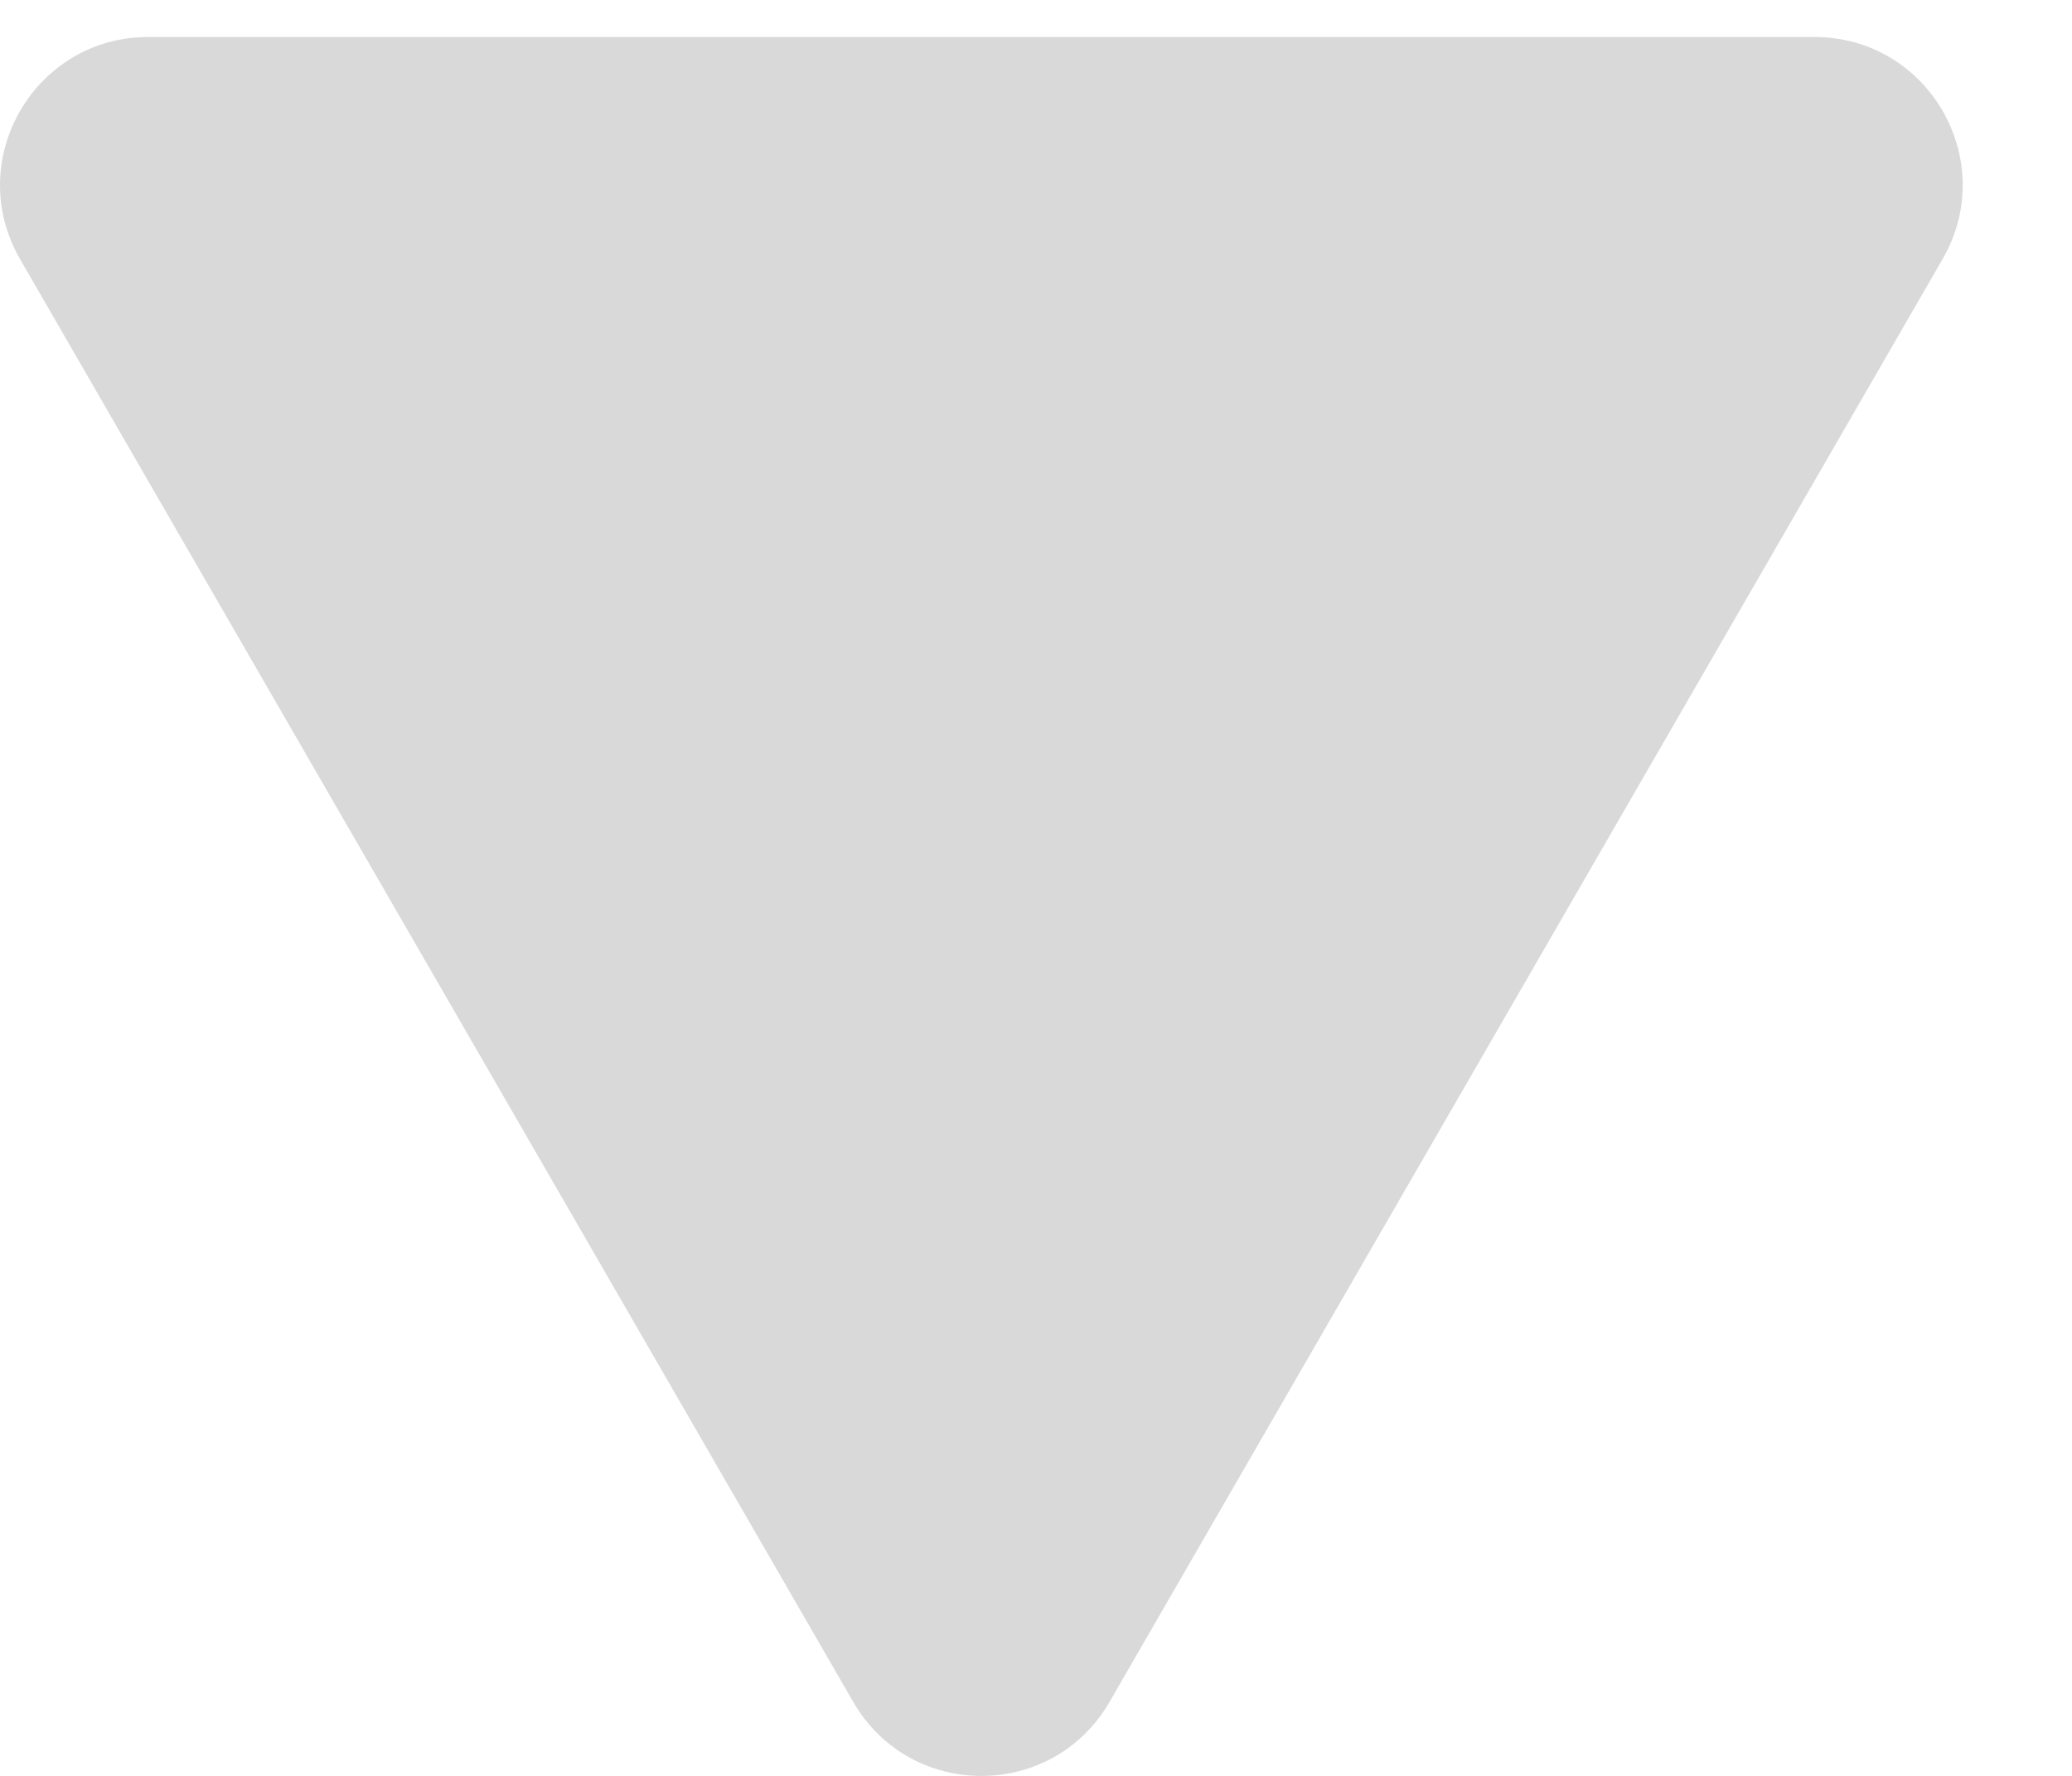<?xml version="1.0" encoding="UTF-8"?> <svg xmlns="http://www.w3.org/2000/svg" width="14" height="12" viewBox="0 0 14 12" fill="none"><path d="M7.497 11.5C7.112 12.167 6.15 12.167 5.765 11.5L0.135 1.75C-0.249 1.083 0.232 0.25 1.001 0.25L12.26 0.25C13.03 0.25 13.511 1.083 13.126 1.75L7.497 11.5Z" fill="#D9D9D9"></path></svg> 
